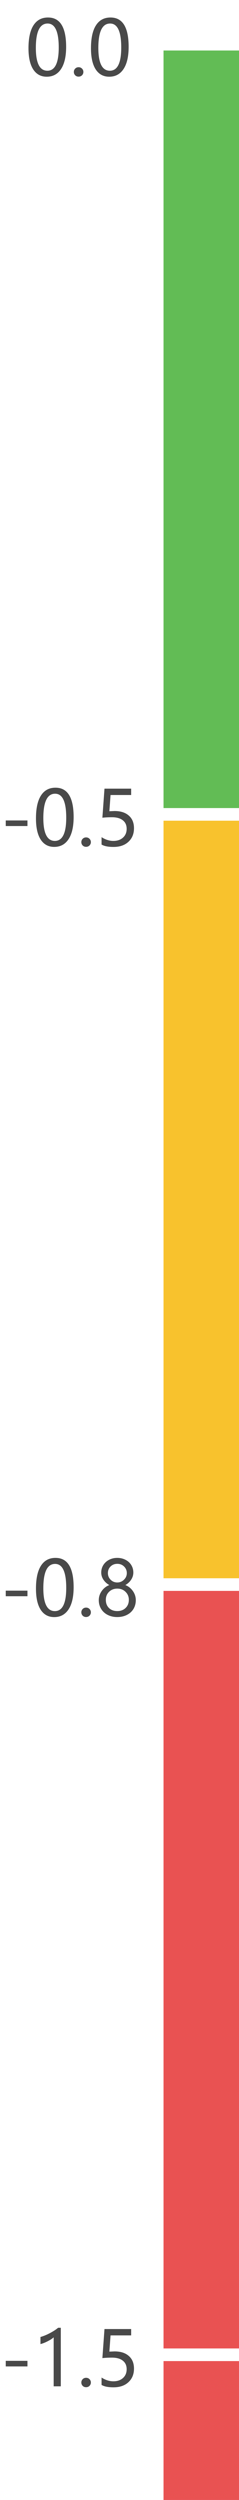 <svg width="19" height="198" viewBox="0 0 19 198" fill="none" xmlns="http://www.w3.org/2000/svg">
<path d="M2.183 187.424H0.457V186.981H2.183V187.424ZM4.266 189V185.118C4.176 185.208 4.023 185.309 3.809 185.42C3.596 185.531 3.398 185.609 3.217 185.654V185.092C3.457 185.025 3.714 184.92 3.987 184.775C4.261 184.629 4.471 184.491 4.617 184.362H4.834V189H4.266ZM6.466 188.698C6.466 188.593 6.502 188.504 6.574 188.432C6.646 188.359 6.736 188.323 6.844 188.323C6.953 188.323 7.044 188.36 7.116 188.435C7.188 188.507 7.225 188.595 7.225 188.698C7.225 188.8 7.188 188.888 7.116 188.962C7.044 189.034 6.952 189.07 6.841 189.07C6.733 189.07 6.644 189.034 6.571 188.962C6.501 188.888 6.466 188.8 6.466 188.698ZM10.652 187.6C10.652 188.043 10.505 188.4 10.21 188.672C9.917 188.943 9.522 189.079 9.026 189.079C8.601 189.079 8.283 189.016 8.074 188.889V188.303C8.381 188.502 8.693 188.602 9.012 188.602C9.328 188.602 9.583 188.515 9.776 188.341C9.972 188.165 10.069 187.933 10.069 187.644C10.069 187.354 9.968 187.13 9.765 186.97C9.563 186.808 9.278 186.727 8.909 186.727C8.624 186.727 8.367 186.739 8.139 186.765L8.306 184.462H10.427V184.966H8.789L8.695 186.252L9.108 186.234C9.589 186.234 9.966 186.354 10.239 186.595C10.515 186.833 10.652 187.168 10.652 187.6Z" fill="#494949"/>
<path d="M2.183 65.424H0.457V64.981H2.183V65.424ZM2.859 64.82C2.859 64.019 2.992 63.414 3.258 63.004C3.523 62.592 3.908 62.386 4.412 62.386C5.373 62.386 5.854 63.161 5.854 64.712C5.854 65.478 5.718 66.064 5.446 66.47C5.177 66.874 4.798 67.076 4.31 67.076C3.849 67.076 3.491 66.884 3.237 66.499C2.985 66.114 2.859 65.555 2.859 64.82ZM3.445 64.794C3.445 65.999 3.751 66.602 4.362 66.602C4.964 66.602 5.265 65.989 5.265 64.765C5.265 63.497 4.97 62.863 4.38 62.863C3.757 62.863 3.445 63.507 3.445 64.794ZM6.466 66.698C6.466 66.593 6.502 66.504 6.574 66.432C6.646 66.359 6.736 66.323 6.844 66.323C6.953 66.323 7.044 66.36 7.116 66.435C7.188 66.507 7.225 66.595 7.225 66.698C7.225 66.8 7.188 66.888 7.116 66.962C7.044 67.034 6.952 67.07 6.841 67.07C6.733 67.07 6.644 67.034 6.571 66.962C6.501 66.888 6.466 66.8 6.466 66.698ZM10.652 65.6C10.652 66.043 10.505 66.4 10.21 66.672C9.917 66.943 9.522 67.079 9.026 67.079C8.601 67.079 8.283 67.016 8.074 66.889V66.303C8.381 66.502 8.693 66.602 9.012 66.602C9.328 66.602 9.583 66.515 9.776 66.341C9.972 66.165 10.069 65.933 10.069 65.644C10.069 65.355 9.968 65.13 9.765 64.97C9.563 64.808 9.278 64.727 8.909 64.727C8.624 64.727 8.367 64.739 8.139 64.765L8.306 62.462H10.427V62.966H8.789L8.695 64.252L9.108 64.234C9.589 64.234 9.966 64.355 10.239 64.595C10.515 64.833 10.652 65.168 10.652 65.6Z" fill="#494949"/>
<path d="M2.264 3.82C2.264 3.02 2.396 2.414 2.662 2.004C2.928 1.592 3.312 1.386 3.816 1.386C4.777 1.386 5.258 2.161 5.258 3.712C5.258 4.478 5.122 5.063 4.851 5.47C4.581 5.874 4.202 6.076 3.714 6.076C3.253 6.076 2.896 5.884 2.642 5.499C2.39 5.114 2.264 4.555 2.264 3.82ZM2.85 3.794C2.85 4.999 3.155 5.602 3.767 5.602C4.368 5.602 4.669 4.989 4.669 3.765C4.669 2.497 4.374 1.863 3.784 1.863C3.161 1.863 2.85 2.507 2.85 3.794ZM5.87 5.698C5.87 5.593 5.906 5.504 5.979 5.432C6.051 5.359 6.141 5.323 6.248 5.323C6.357 5.323 6.448 5.36 6.521 5.435C6.593 5.507 6.629 5.595 6.629 5.698C6.629 5.8 6.593 5.888 6.521 5.962C6.448 6.034 6.356 6.07 6.245 6.07C6.138 6.07 6.048 6.034 5.976 5.962C5.905 5.888 5.87 5.8 5.87 5.698ZM7.232 3.82C7.232 3.02 7.365 2.414 7.631 2.004C7.896 1.592 8.281 1.386 8.785 1.386C9.746 1.386 10.227 2.161 10.227 3.712C10.227 4.478 10.091 5.063 9.819 5.47C9.55 5.874 9.171 6.076 8.683 6.076C8.222 6.076 7.864 5.884 7.61 5.499C7.358 5.114 7.232 4.555 7.232 3.82ZM7.818 3.794C7.818 4.999 8.124 5.602 8.735 5.602C9.337 5.602 9.638 4.989 9.638 3.765C9.638 2.497 9.343 1.863 8.753 1.863C8.13 1.863 7.818 2.507 7.818 3.794Z" fill="#494949"/>
<path d="M2.183 126.424H0.457V125.981H2.183V126.424ZM2.859 125.82C2.859 125.02 2.992 124.414 3.258 124.004C3.523 123.592 3.908 123.386 4.412 123.386C5.373 123.386 5.854 124.161 5.854 125.712C5.854 126.478 5.718 127.063 5.446 127.47C5.177 127.874 4.798 128.076 4.31 128.076C3.849 128.076 3.491 127.884 3.237 127.499C2.985 127.114 2.859 126.555 2.859 125.82ZM3.445 125.794C3.445 126.999 3.751 127.602 4.362 127.602C4.964 127.602 5.265 126.989 5.265 125.765C5.265 124.497 4.97 123.863 4.38 123.863C3.757 123.863 3.445 124.507 3.445 125.794ZM6.466 127.698C6.466 127.593 6.502 127.504 6.574 127.432C6.646 127.359 6.736 127.323 6.844 127.323C6.953 127.323 7.044 127.36 7.116 127.435C7.188 127.507 7.225 127.595 7.225 127.698C7.225 127.8 7.188 127.888 7.116 127.962C7.044 128.034 6.952 128.07 6.841 128.07C6.733 128.07 6.644 128.034 6.571 127.962C6.501 127.888 6.466 127.8 6.466 127.698ZM7.852 126.734C7.852 126.473 7.93 126.231 8.086 126.011C8.242 125.79 8.443 125.633 8.689 125.539C8.492 125.428 8.336 125.285 8.221 125.111C8.105 124.938 8.048 124.749 8.048 124.546C8.048 124.331 8.103 124.135 8.212 123.957C8.323 123.779 8.477 123.64 8.672 123.538C8.869 123.437 9.086 123.386 9.322 123.386C9.561 123.386 9.778 123.437 9.976 123.538C10.173 123.638 10.326 123.776 10.435 123.954C10.545 124.132 10.6 124.329 10.6 124.546C10.6 124.745 10.543 124.933 10.43 125.108C10.318 125.282 10.163 125.426 9.964 125.539C10.21 125.635 10.41 125.793 10.565 126.014C10.719 126.234 10.796 126.475 10.796 126.734C10.796 126.992 10.734 127.224 10.611 127.429C10.488 127.632 10.313 127.79 10.087 127.903C9.86 128.017 9.605 128.073 9.322 128.073C9.041 128.073 8.788 128.017 8.563 127.903C8.339 127.79 8.164 127.631 8.039 127.426C7.914 127.221 7.852 126.99 7.852 126.734ZM8.414 126.708C8.414 126.978 8.497 127.193 8.663 127.355C8.829 127.518 9.05 127.599 9.325 127.599C9.595 127.599 9.814 127.517 9.984 127.353C10.156 127.187 10.242 126.972 10.242 126.708C10.242 126.458 10.155 126.248 9.981 126.078C9.81 125.906 9.591 125.82 9.325 125.82C9.062 125.82 8.844 125.904 8.672 126.072C8.5 126.238 8.414 126.45 8.414 126.708ZM8.578 124.593C8.578 124.796 8.65 124.971 8.795 125.117C8.939 125.262 9.116 125.334 9.325 125.334C9.53 125.334 9.707 125.261 9.855 125.114C10.006 124.968 10.081 124.794 10.081 124.593C10.081 124.388 10.009 124.214 9.864 124.071C9.722 123.929 9.542 123.857 9.325 123.857C9.11 123.857 8.932 123.928 8.789 124.068C8.648 124.207 8.578 124.382 8.578 124.593Z" fill="#494949"/>
<rect x="13" y="4" width="6" height="60" fill="#62BC55"/>
<rect x="13" y="65" width="6" height="60" fill="#F8C22D"/>
<rect x="13" y="126" width="6" height="60" fill="#E95252"/>
<rect width="6" height="11" transform="matrix(1 0 0 -1 13 198)" fill="#E95252"/>
</svg>
